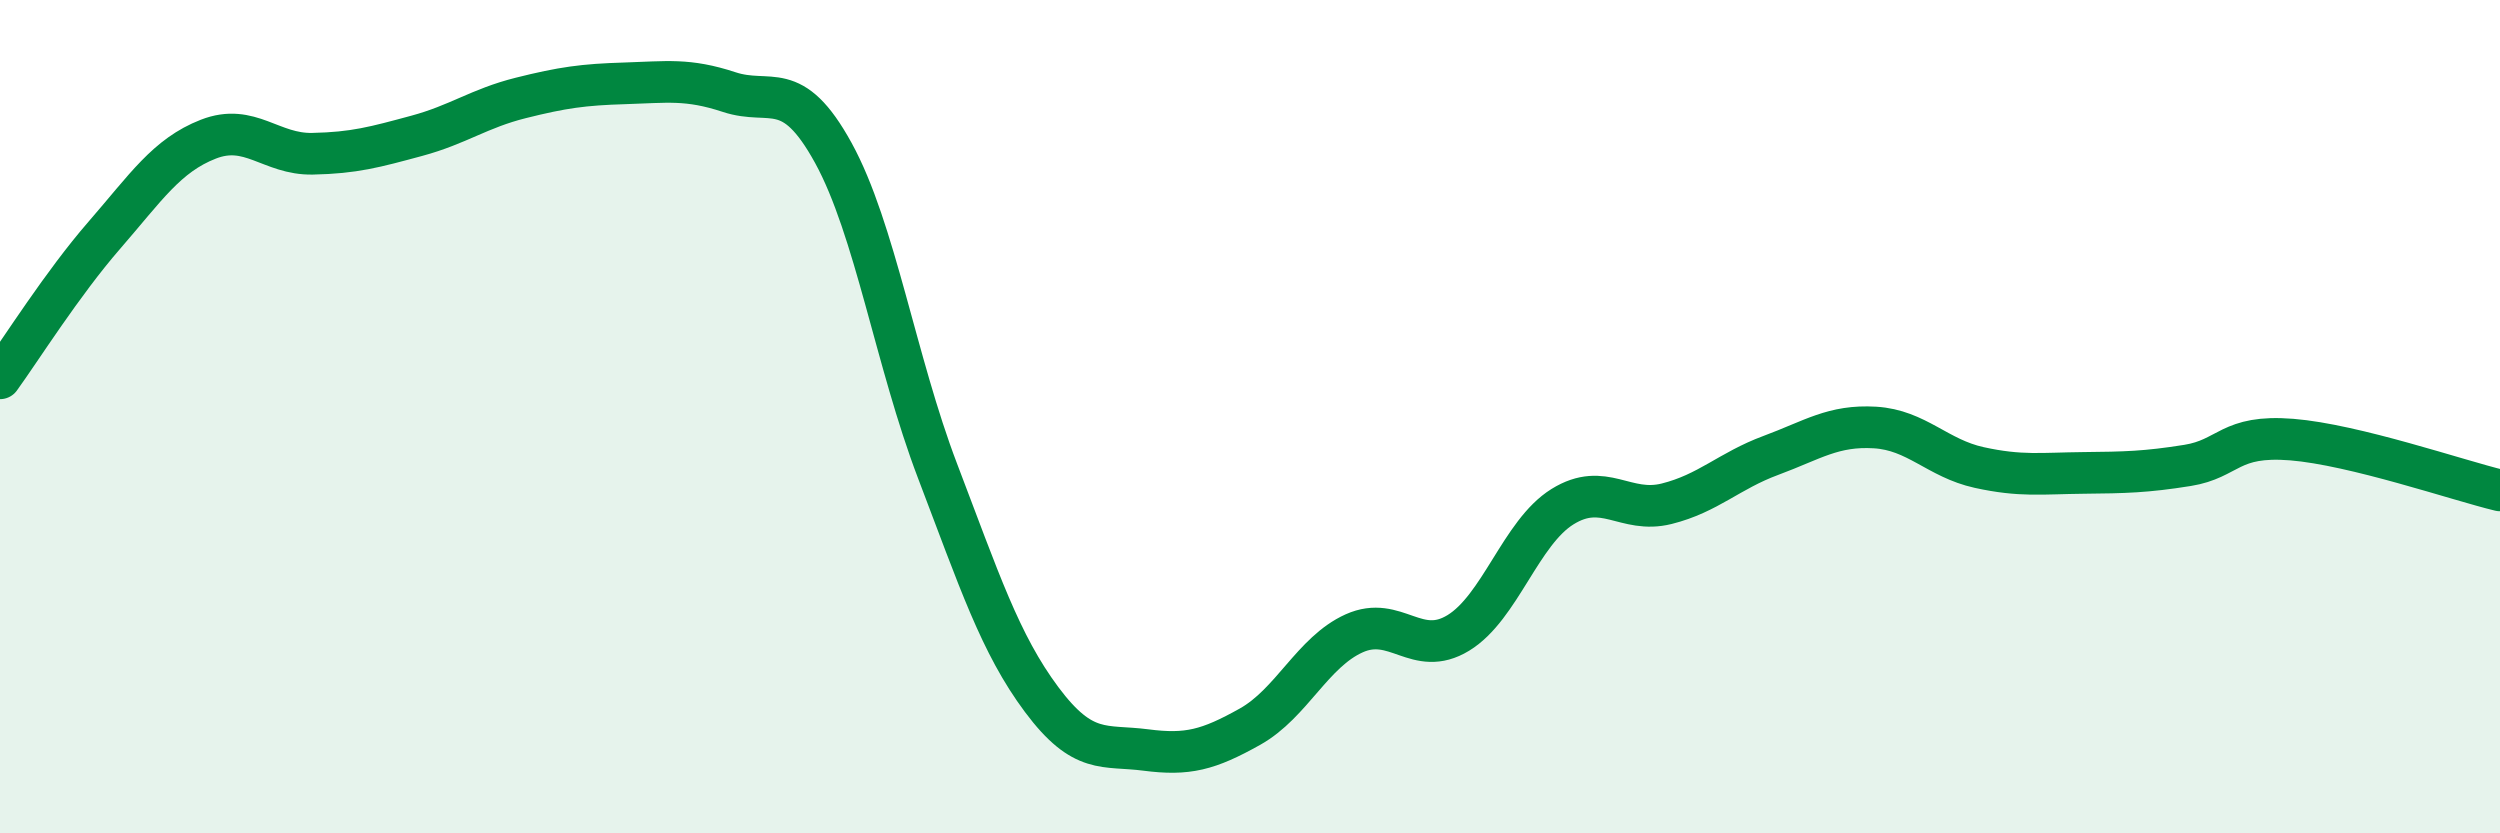 
    <svg width="60" height="20" viewBox="0 0 60 20" xmlns="http://www.w3.org/2000/svg">
      <path
        d="M 0,9.08 C 0.5,8.39 1.5,6.8 2.5,5.65 C 3.5,4.5 4,3.73 5,3.34 C 6,2.95 6.5,3.71 7.5,3.69 C 8.5,3.67 9,3.53 10,3.26 C 11,2.99 11.5,2.6 12.5,2.35 C 13.5,2.1 14,2.03 15,2 C 16,1.97 16.5,1.88 17.5,2.21 C 18.5,2.54 19,1.85 20,3.67 C 21,5.49 21.5,8.68 22.5,11.3 C 23.5,13.92 24,15.45 25,16.79 C 26,18.13 26.5,17.87 27.5,18 C 28.5,18.13 29,18 30,17.44 C 31,16.88 31.5,15.65 32.5,15.2 C 33.5,14.75 34,15.8 35,15.19 C 36,14.58 36.5,12.78 37.5,12.16 C 38.5,11.54 39,12.34 40,12.09 C 41,11.84 41.5,11.3 42.5,10.93 C 43.5,10.56 44,10.2 45,10.26 C 46,10.32 46.5,11 47.5,11.22 C 48.5,11.44 49,11.36 50,11.35 C 51,11.34 51.5,11.33 52.5,11.17 C 53.5,11.01 53.5,10.43 55,10.55 C 56.5,10.67 59,11.53 60,11.77L60 20L0 20Z"
        fill="#008740"
        opacity="0.1"
        stroke-linecap="round"
        stroke-linejoin="round"
      />
      <path
        d="M 0,9.08 C 0.5,8.39 1.5,6.8 2.5,5.65 C 3.5,4.5 4,3.73 5,3.34 C 6,2.95 6.5,3.71 7.5,3.69 C 8.5,3.67 9,3.53 10,3.26 C 11,2.99 11.5,2.6 12.5,2.35 C 13.5,2.1 14,2.03 15,2 C 16,1.97 16.5,1.88 17.5,2.21 C 18.5,2.54 19,1.85 20,3.67 C 21,5.49 21.5,8.68 22.5,11.3 C 23.5,13.92 24,15.45 25,16.79 C 26,18.13 26.5,17.87 27.5,18 C 28.5,18.13 29,18 30,17.44 C 31,16.88 31.5,15.65 32.5,15.2 C 33.5,14.75 34,15.8 35,15.19 C 36,14.58 36.5,12.78 37.5,12.16 C 38.5,11.54 39,12.34 40,12.09 C 41,11.84 41.5,11.3 42.5,10.93 C 43.5,10.56 44,10.2 45,10.26 C 46,10.32 46.5,11 47.5,11.22 C 48.5,11.44 49,11.36 50,11.35 C 51,11.34 51.5,11.33 52.5,11.17 C 53.5,11.01 53.5,10.43 55,10.55 C 56.5,10.67 59,11.53 60,11.77"
        stroke="#008740"
        stroke-width="1"
        fill="none"
        stroke-linecap="round"
        stroke-linejoin="round"
      />
    </svg>
  